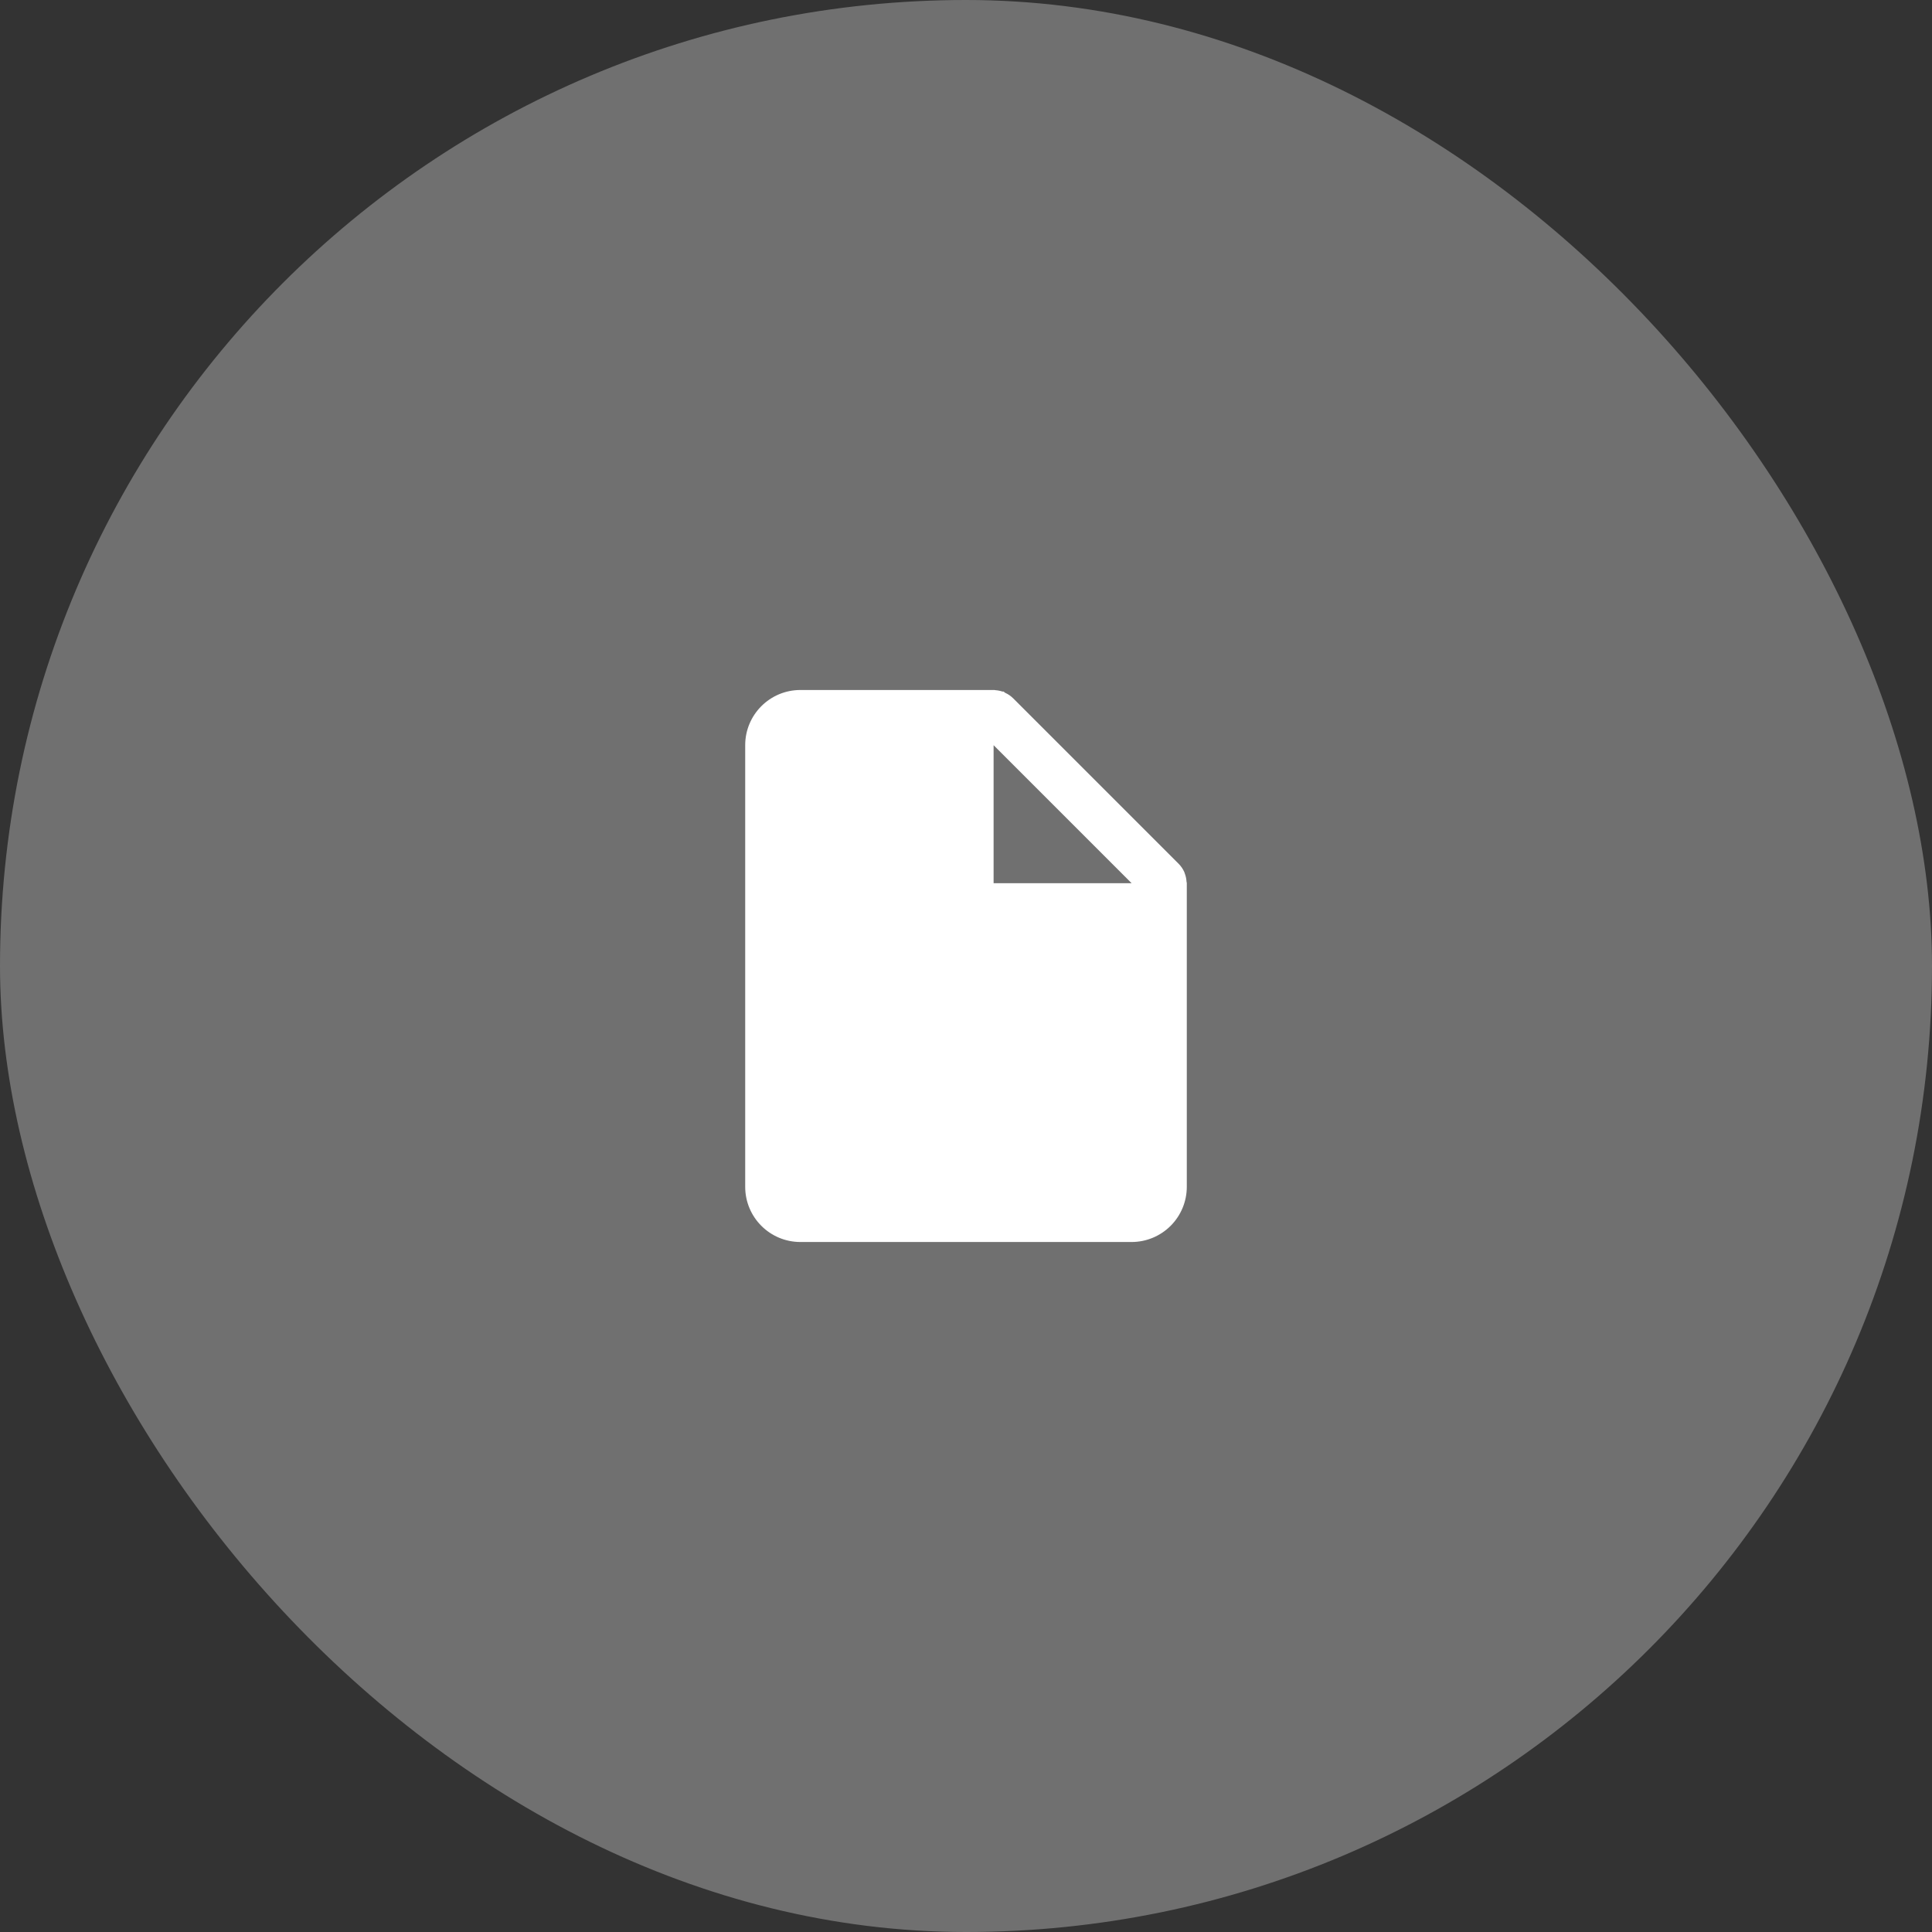 <svg width="70" height="70" viewBox="0 0 70 70" fill="none" xmlns="http://www.w3.org/2000/svg">
<rect x="0" y="0" width="70" height="70" fill="#333333" stroke="none"/>
<rect opacity="0.3" width="70" height="70" rx="35" fill="white"/>
<path d="M41 45H29C27.895 45 27 44.105 27 43V27C27 25.895 27.895 25 29 25H36C36.009 24.999 36.018 24.999 36.027 25H36.033C36.042 25.003 36.052 25.005 36.062 25.006C36.15 25.012 36.237 25.029 36.321 25.057H36.336H36.351H36.363C36.382 25.07 36.399 25.084 36.415 25.1C36.524 25.148 36.623 25.216 36.708 25.3L42.708 31.3C42.792 31.385 42.86 31.484 42.908 31.593C42.917 31.615 42.924 31.636 42.931 31.659L42.941 31.687C42.969 31.77 42.985 31.857 42.99 31.945C42.991 31.955 42.993 31.965 42.997 31.974V31.98C42.999 31.987 43 31.993 43 32V43C43 43.531 42.789 44.039 42.414 44.414C42.039 44.789 41.53 45 41 45ZM36 27V32H41L36 27Z" fill="white"/>
</svg>
